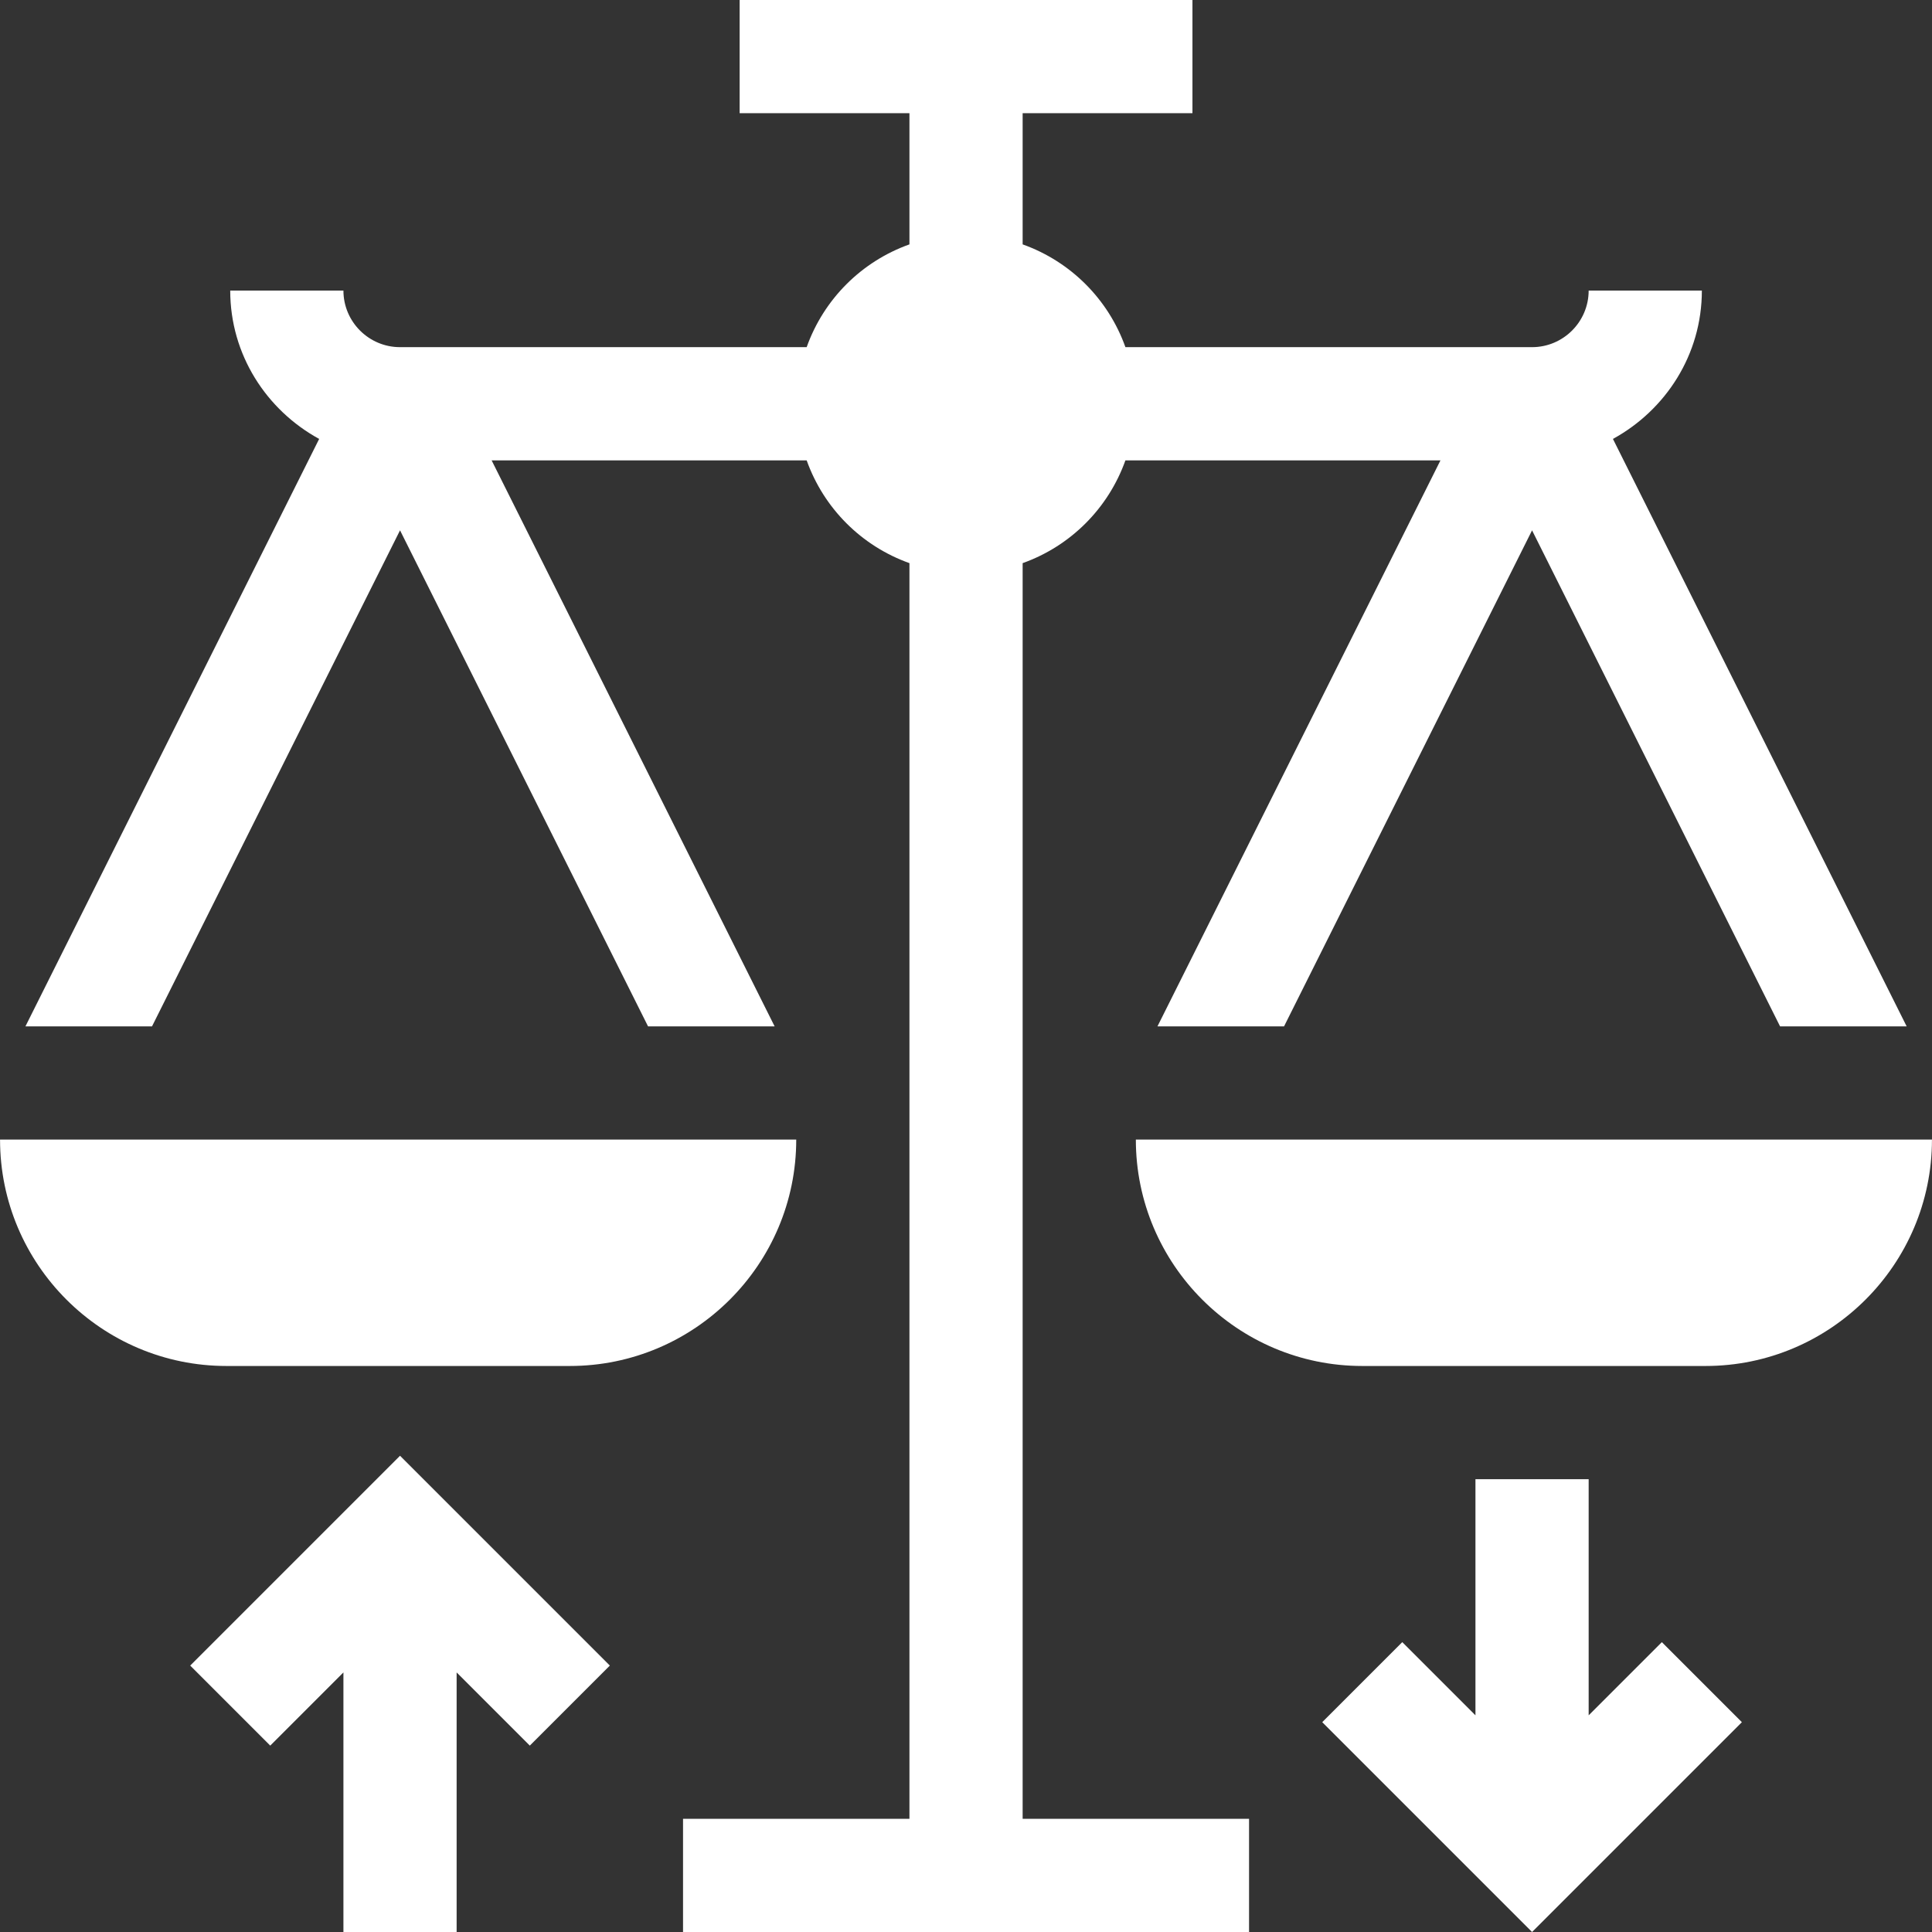 <?xml version="1.0" encoding="utf-8"?>
<!-- Generator: Adobe Illustrator 16.0.0, SVG Export Plug-In . SVG Version: 6.00 Build 0)  -->
<!DOCTYPE svg PUBLIC "-//W3C//DTD SVG 1.1//EN" "http://www.w3.org/Graphics/SVG/1.1/DTD/svg11.dtd">
<svg version="1.1" id="Capa_1" xmlns="http://www.w3.org/2000/svg" xmlns:xlink="http://www.w3.org/1999/xlink" x="0px" y="0px"
	 width="512px" height="512px" viewBox="0 0 512 512" enable-background="new 0 0 512 512" xml:space="preserve">
<rect x="0" y="0" width="512" height="512" fill="#333333" stroke="none"/>
<g>
	<path fill="#FFFFFF" d="M151.011,362c33.076,0,60-26.909,60-60h-211c0,33.091,26.924,60,60,60H151.011z"/>
	<path fill="#FFFFFF" d="M271.011,149.237c12.708-4.532,22.705-14.529,27.237-27.237h83.491l-75,150h33.545l65.728-131.455
		L471.739,272h33.545l-77.84-155.68c13.965-7.646,23.567-22.306,23.567-39.32h-30c0,8.276-6.737,15-15,15H298.248
		c-4.532-12.708-14.529-22.705-27.237-27.237V30h45V0h-120v30h45v34.763C228.303,69.295,218.306,79.292,213.774,92H106.011
		c-8.262,0-15-6.724-15-15h-30c0,17.014,9.602,31.674,23.568,39.32L6.739,272h33.545l65.728-131.455L171.739,272h33.545l-75-150
		h83.491c4.532,12.708,14.529,22.705,27.237,27.237V482h-60v30h150v-30h-60L271.011,149.237L271.011,149.237z"/>
	<path fill="#FFFFFF" d="M50.406,441.395l21.21,21.21l19.395-19.394V512h30v-68.789l19.396,19.394l21.21-21.21l-55.605-55.605
		L50.406,441.395z"/>
	<path fill="#FFFFFF" d="M421.011,454.578V392h-30v62.578l-19.395-19.395l-21.21,21.211L406.011,512l55.605-55.605l-21.21-21.211
		L421.011,454.578z"/>
	<path fill="#FFFFFF" d="M301.011,302c0,33.091,26.924,60,60,60h90.979c33.075,0,60-26.909,60-60H301.011z"/>
</g>
</svg>
